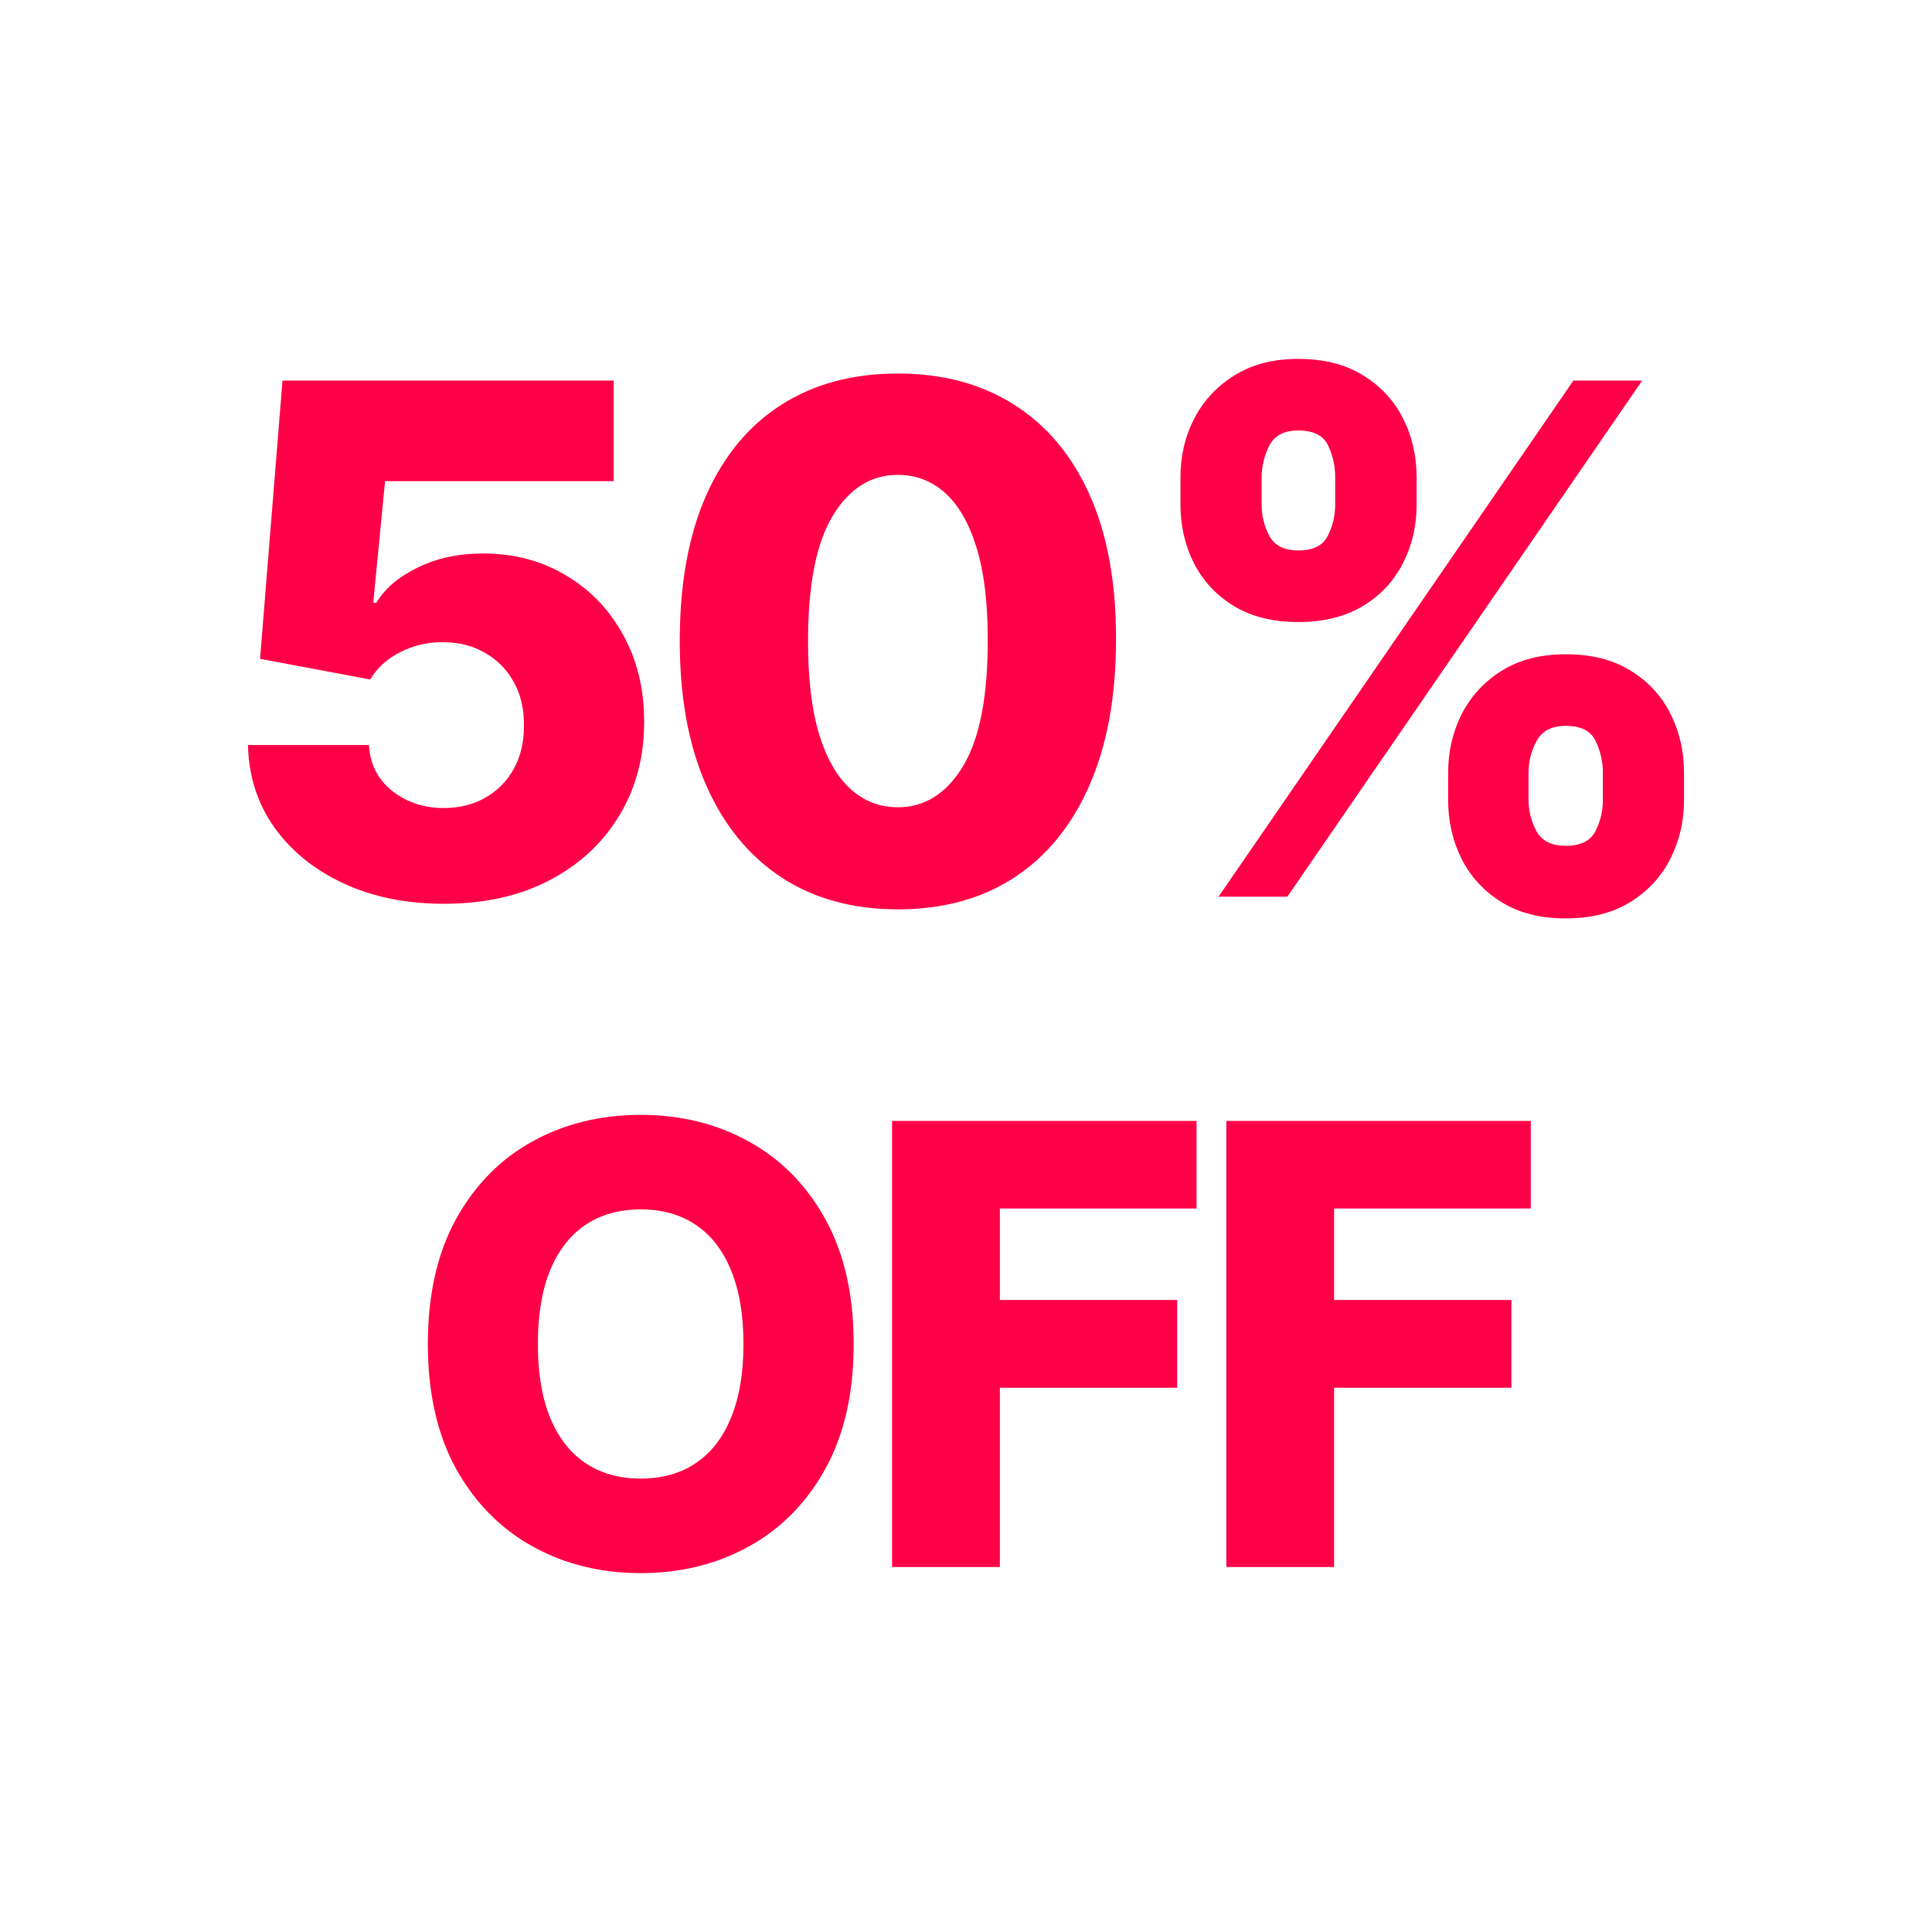 <svg width="98" height="98" viewBox="0 0 98 98" fill="none" xmlns="http://www.w3.org/2000/svg">
<rect width="98" height="98" />
<path d="M62.203 79.486V56.859H77.648V61.301H67.672V65.941H76.665V70.393H67.672V79.486H62.203Z" fill="#FF0048"/>
<path d="M45.25 79.486V56.859H60.695V61.301H50.719V65.941H59.712V70.393H50.719V79.486H45.25Z" fill="#FF0048"/>
<path d="M43.302 68.173C43.302 70.663 42.823 72.773 41.866 74.504C40.908 76.235 39.612 77.549 37.977 78.448C36.349 79.346 34.523 79.796 32.497 79.796C30.464 79.796 28.634 79.343 27.006 78.437C25.378 77.531 24.086 76.216 23.128 74.493C22.178 72.762 21.703 70.655 21.703 68.173C21.703 65.684 22.178 63.574 23.128 61.843C24.086 60.112 25.378 58.797 27.006 57.899C28.634 57 30.464 56.551 32.497 56.551C34.523 56.551 36.349 57 37.977 57.899C39.612 58.797 40.908 60.112 41.866 61.843C42.823 63.574 43.302 65.684 43.302 68.173ZM37.712 68.173C37.712 66.7 37.502 65.456 37.082 64.439C36.669 63.423 36.073 62.653 35.292 62.13C34.519 61.607 33.587 61.346 32.497 61.346C31.414 61.346 30.483 61.607 29.702 62.13C28.921 62.653 28.321 63.423 27.901 64.439C27.489 65.456 27.282 66.7 27.282 68.173C27.282 69.646 27.489 70.891 27.901 71.907C28.321 72.924 28.921 73.694 29.702 74.216C30.483 74.739 31.414 75.001 32.497 75.001C33.587 75.001 34.519 74.739 35.292 74.216C36.073 73.694 36.669 72.924 37.082 71.907C37.502 70.891 37.712 69.646 37.712 68.173Z" fill="#FF0048"/>
<path d="M73.456 40.577V39.197C73.456 38.123 73.686 37.13 74.146 36.218C74.615 35.306 75.292 34.573 76.179 34.019C77.065 33.465 78.147 33.188 79.426 33.188C80.73 33.188 81.825 33.465 82.711 34.019C83.606 34.565 84.279 35.293 84.731 36.205C85.191 37.108 85.421 38.106 85.421 39.197V40.577C85.421 41.651 85.191 42.644 84.731 43.556C84.271 44.468 83.593 45.201 82.698 45.755C81.804 46.309 80.713 46.586 79.426 46.586C78.13 46.586 77.039 46.309 76.153 45.755C75.267 45.201 74.593 44.468 74.133 43.556C73.681 42.644 73.456 41.651 73.456 40.577ZM77.534 39.197V40.577C77.534 41.123 77.666 41.647 77.93 42.15C78.203 42.653 78.701 42.904 79.426 42.904C80.167 42.904 80.666 42.661 80.921 42.175C81.177 41.681 81.305 41.148 81.305 40.577V39.197C81.305 38.626 81.181 38.089 80.934 37.586C80.696 37.074 80.193 36.819 79.426 36.819C78.71 36.819 78.216 37.074 77.943 37.586C77.67 38.089 77.534 38.626 77.534 39.197ZM59.879 25.594V24.214C59.879 23.123 60.113 22.125 60.582 21.222C61.059 20.31 61.741 19.581 62.627 19.036C63.514 18.482 64.588 18.205 65.849 18.205C67.153 18.205 68.248 18.482 69.135 19.036C70.029 19.581 70.707 20.31 71.167 21.222C71.627 22.125 71.858 23.123 71.858 24.214V25.594C71.858 26.685 71.623 27.682 71.154 28.586C70.694 29.489 70.017 30.209 69.122 30.746C68.227 31.283 67.136 31.552 65.849 31.552C64.562 31.552 63.471 31.279 62.576 30.733C61.69 30.188 61.017 29.464 60.556 28.56C60.105 27.657 59.879 26.668 59.879 25.594ZM63.995 24.214V25.594C63.995 26.165 64.127 26.698 64.392 27.192C64.664 27.678 65.15 27.921 65.849 27.921C66.599 27.921 67.098 27.678 67.345 27.192C67.6 26.698 67.728 26.165 67.728 25.594V24.214C67.728 23.643 67.609 23.106 67.37 22.603C67.132 22.091 66.625 21.836 65.849 21.836C65.133 21.836 64.643 22.096 64.379 22.616C64.123 23.136 63.995 23.668 63.995 24.214ZM61.809 45.486L79.809 19.305H83.299L65.299 45.486H61.809Z" fill="#FF0048"/>
<path d="M45.539 46.126C43.255 46.126 41.286 45.585 39.633 44.503C37.979 43.412 36.705 41.848 35.81 39.811C34.915 37.765 34.472 35.307 34.481 32.434C34.489 29.562 34.937 27.125 35.823 25.122C36.718 23.111 37.988 21.581 39.633 20.532C41.286 19.476 43.255 18.947 45.539 18.947C47.823 18.947 49.792 19.476 51.445 20.532C53.107 21.581 54.385 23.111 55.28 25.122C56.175 27.133 56.618 29.571 56.61 32.434C56.61 35.315 56.162 37.778 55.267 39.824C54.373 41.869 53.099 43.433 51.445 44.515C49.8 45.589 47.831 46.126 45.539 46.126ZM45.539 40.949C46.903 40.949 48.006 40.254 48.85 38.865C49.694 37.467 50.111 35.324 50.103 32.434C50.103 30.542 49.911 28.983 49.528 27.756C49.144 26.52 48.611 25.599 47.929 24.994C47.248 24.389 46.451 24.087 45.539 24.087C44.184 24.087 43.089 24.773 42.253 26.145C41.418 27.508 40.996 29.605 40.988 32.434C40.979 34.352 41.162 35.942 41.537 37.203C41.921 38.464 42.458 39.406 43.148 40.028C43.839 40.642 44.635 40.949 45.539 40.949Z" fill="#FF0048"/>
<path d="M22.511 45.844C20.602 45.844 18.906 45.499 17.423 44.809C15.94 44.119 14.768 43.168 13.908 41.958C13.055 40.748 12.612 39.359 12.578 37.791H18.715C18.766 38.754 19.158 39.529 19.891 40.117C20.624 40.697 21.497 40.986 22.511 40.986C23.304 40.986 24.007 40.812 24.621 40.462C25.234 40.113 25.716 39.623 26.065 38.992C26.415 38.353 26.585 37.62 26.577 36.793C26.585 35.95 26.41 35.212 26.053 34.582C25.703 33.951 25.217 33.461 24.595 33.111C23.982 32.754 23.274 32.575 22.473 32.575C21.715 32.566 20.994 32.732 20.312 33.073C19.639 33.414 19.128 33.879 18.778 34.467L13.192 33.418L14.329 19.305H31.128V24.405H19.533L18.932 30.58H19.085C19.52 29.856 20.219 29.259 21.182 28.791C22.153 28.313 23.257 28.075 24.493 28.075C26.061 28.075 27.459 28.441 28.686 29.174C29.922 29.898 30.893 30.904 31.601 32.191C32.317 33.478 32.675 34.952 32.675 36.614C32.675 38.413 32.249 40.006 31.396 41.396C30.553 42.785 29.368 43.876 27.842 44.668C26.325 45.452 24.548 45.844 22.511 45.844Z" fill="#FF0048"/>
</svg>
